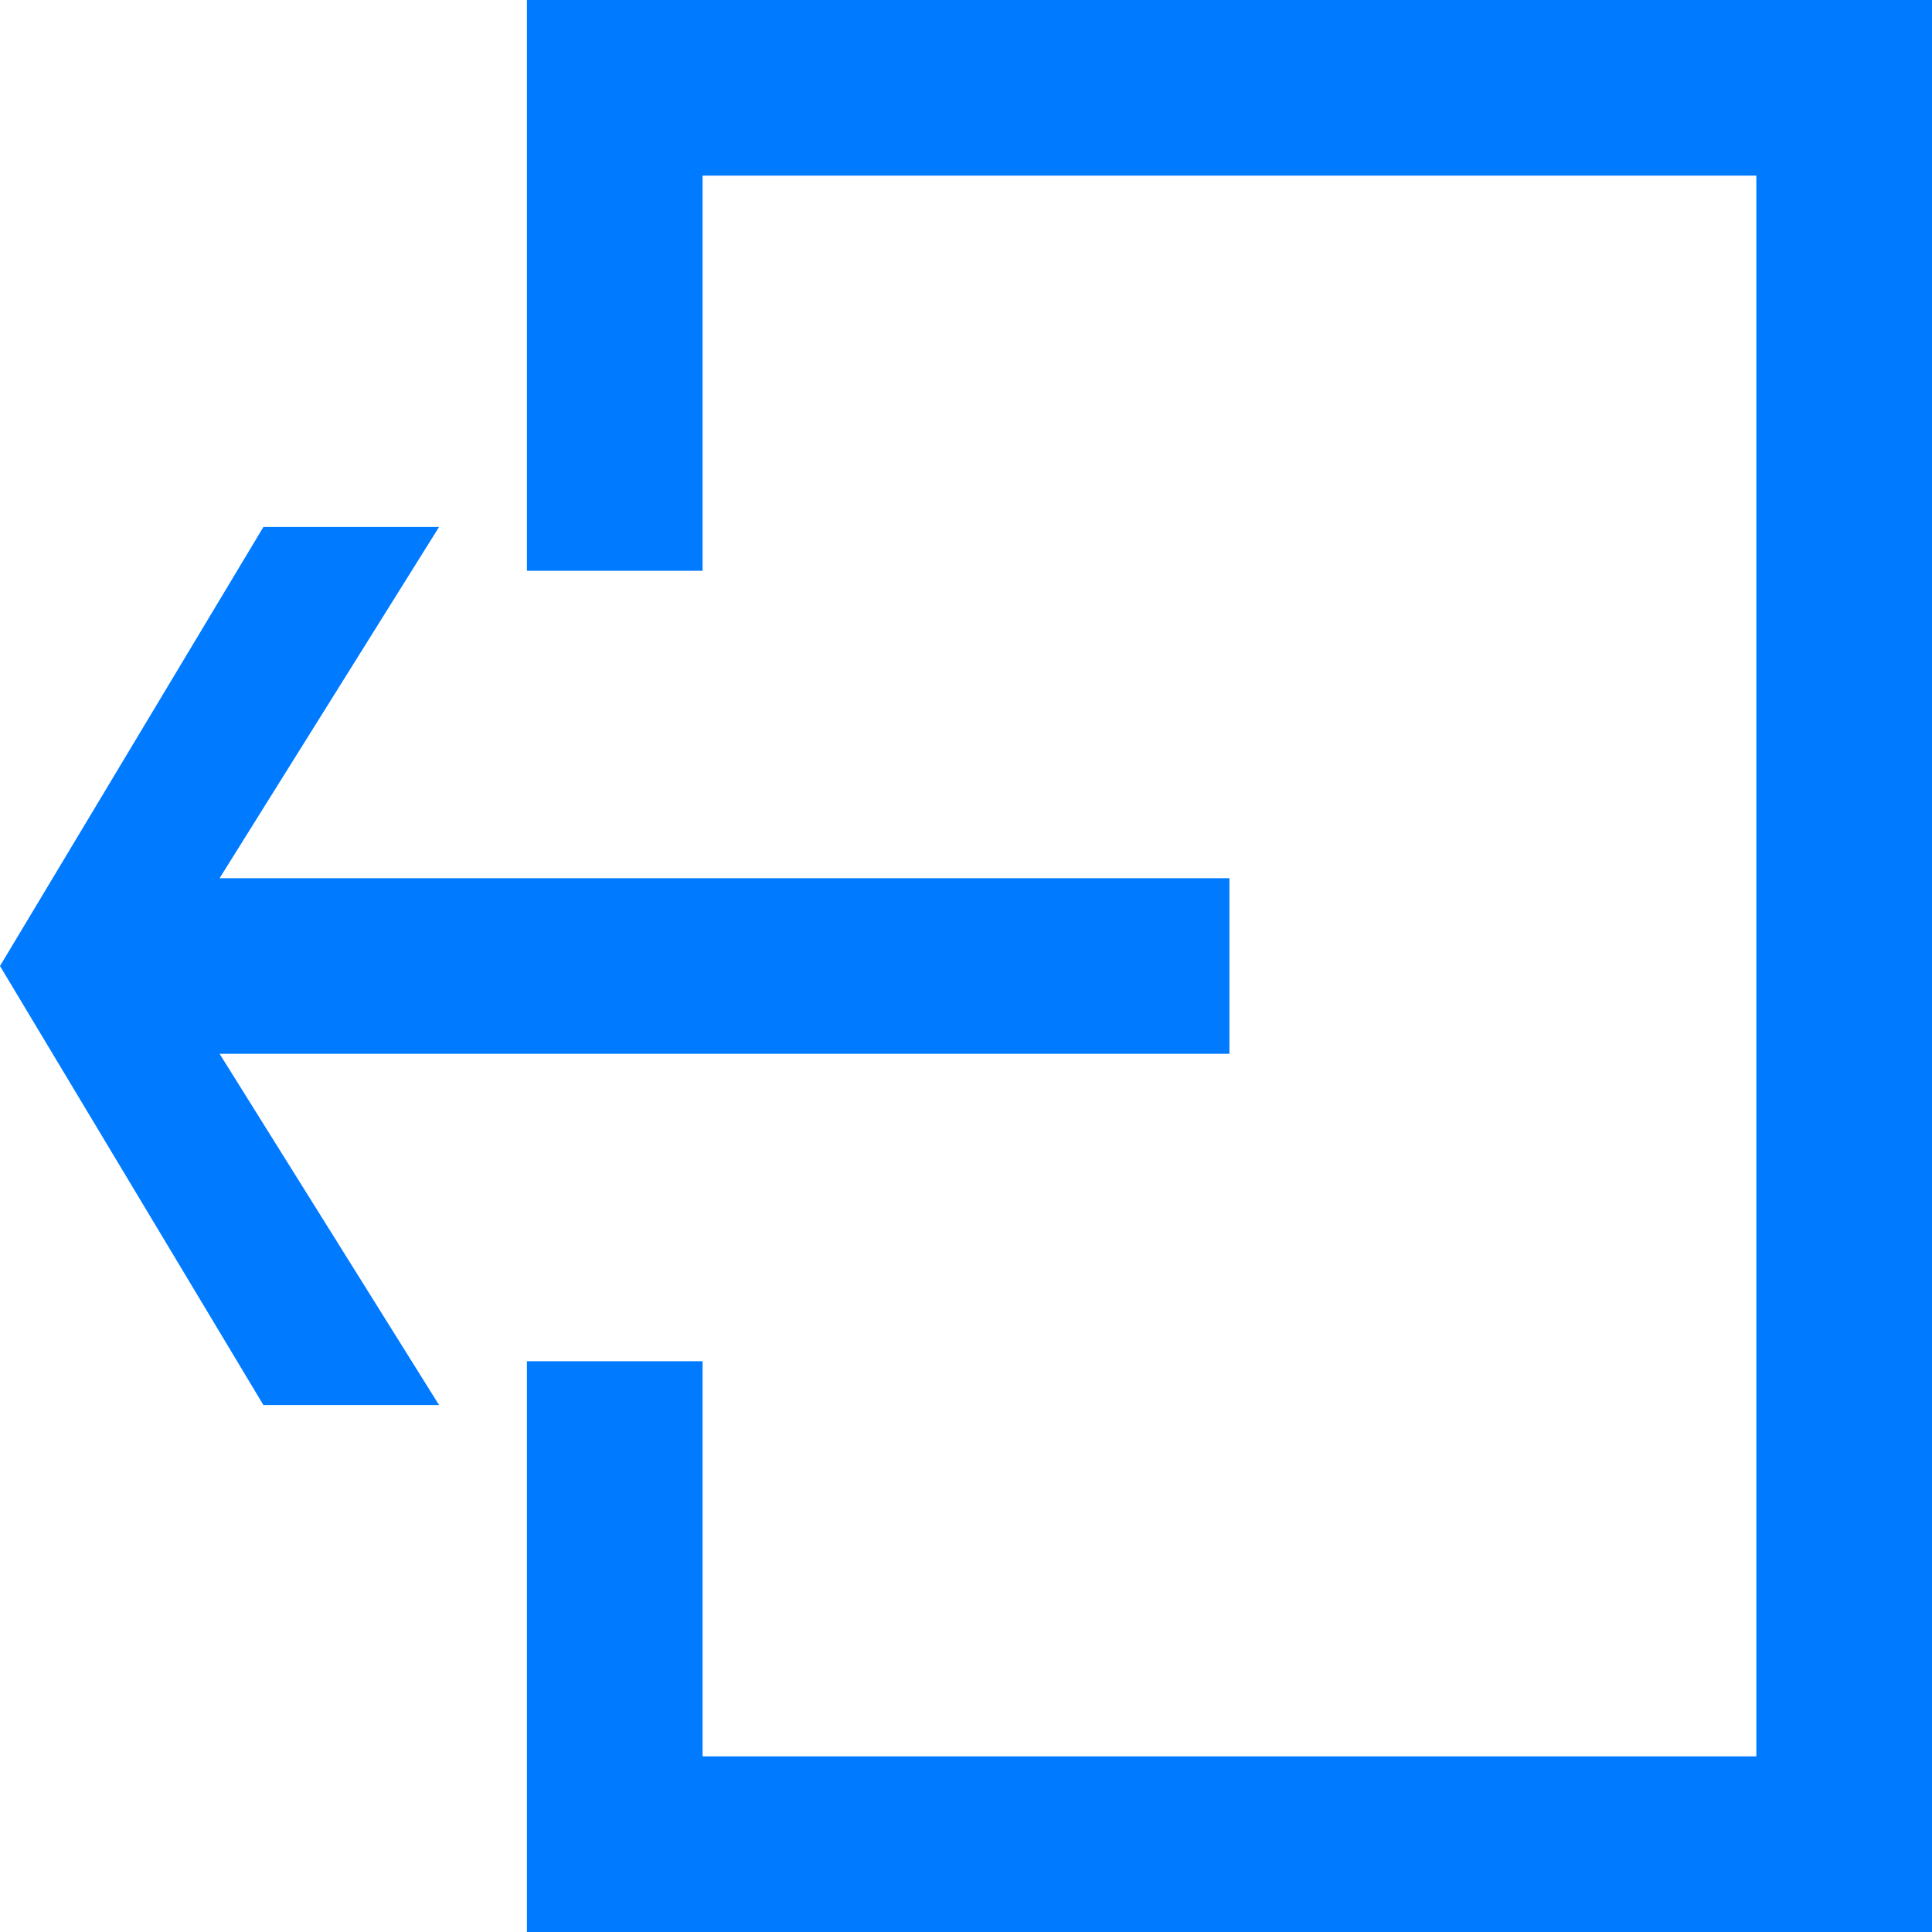 <?xml version="1.0" encoding="UTF-8"?>
<!DOCTYPE svg PUBLIC "-//W3C//DTD SVG 1.1//EN" "http://www.w3.org/Graphics/SVG/1.1/DTD/svg11.dtd">
<svg version="1.1" xmlns="http://www.w3.org/2000/svg" xmlns:xlink="http://www.w3.org/1999/xlink" x="0" y="0" width="23" height="23" viewBox="0, 0, 23, 23">
  <g id="Background">
    <rect x="0" y="0" width="23" height="23" fill="#000000" fill-opacity="0"/>
  </g>
  <g id="Layer_1">
    <g>
      <path d="M14.636,12.545 L2.614,12.545 L5.227,16.727 L3.136,16.727 L-0,11.5 L3.136,6.273 L5.227,6.273 L2.614,10.455 L14.636,10.455 z" fill="#007AFF"/>
      <path d="M23,23 L6.273,23 L6.273,16.205 L8.364,16.205 L8.364,20.909 L20.909,20.909 L20.909,2.091 L8.364,2.091 L8.364,6.795 L6.273,6.795 L6.273,0 L23,0 z" fill="#007AFF"/>
    </g>
  </g>
</svg>
